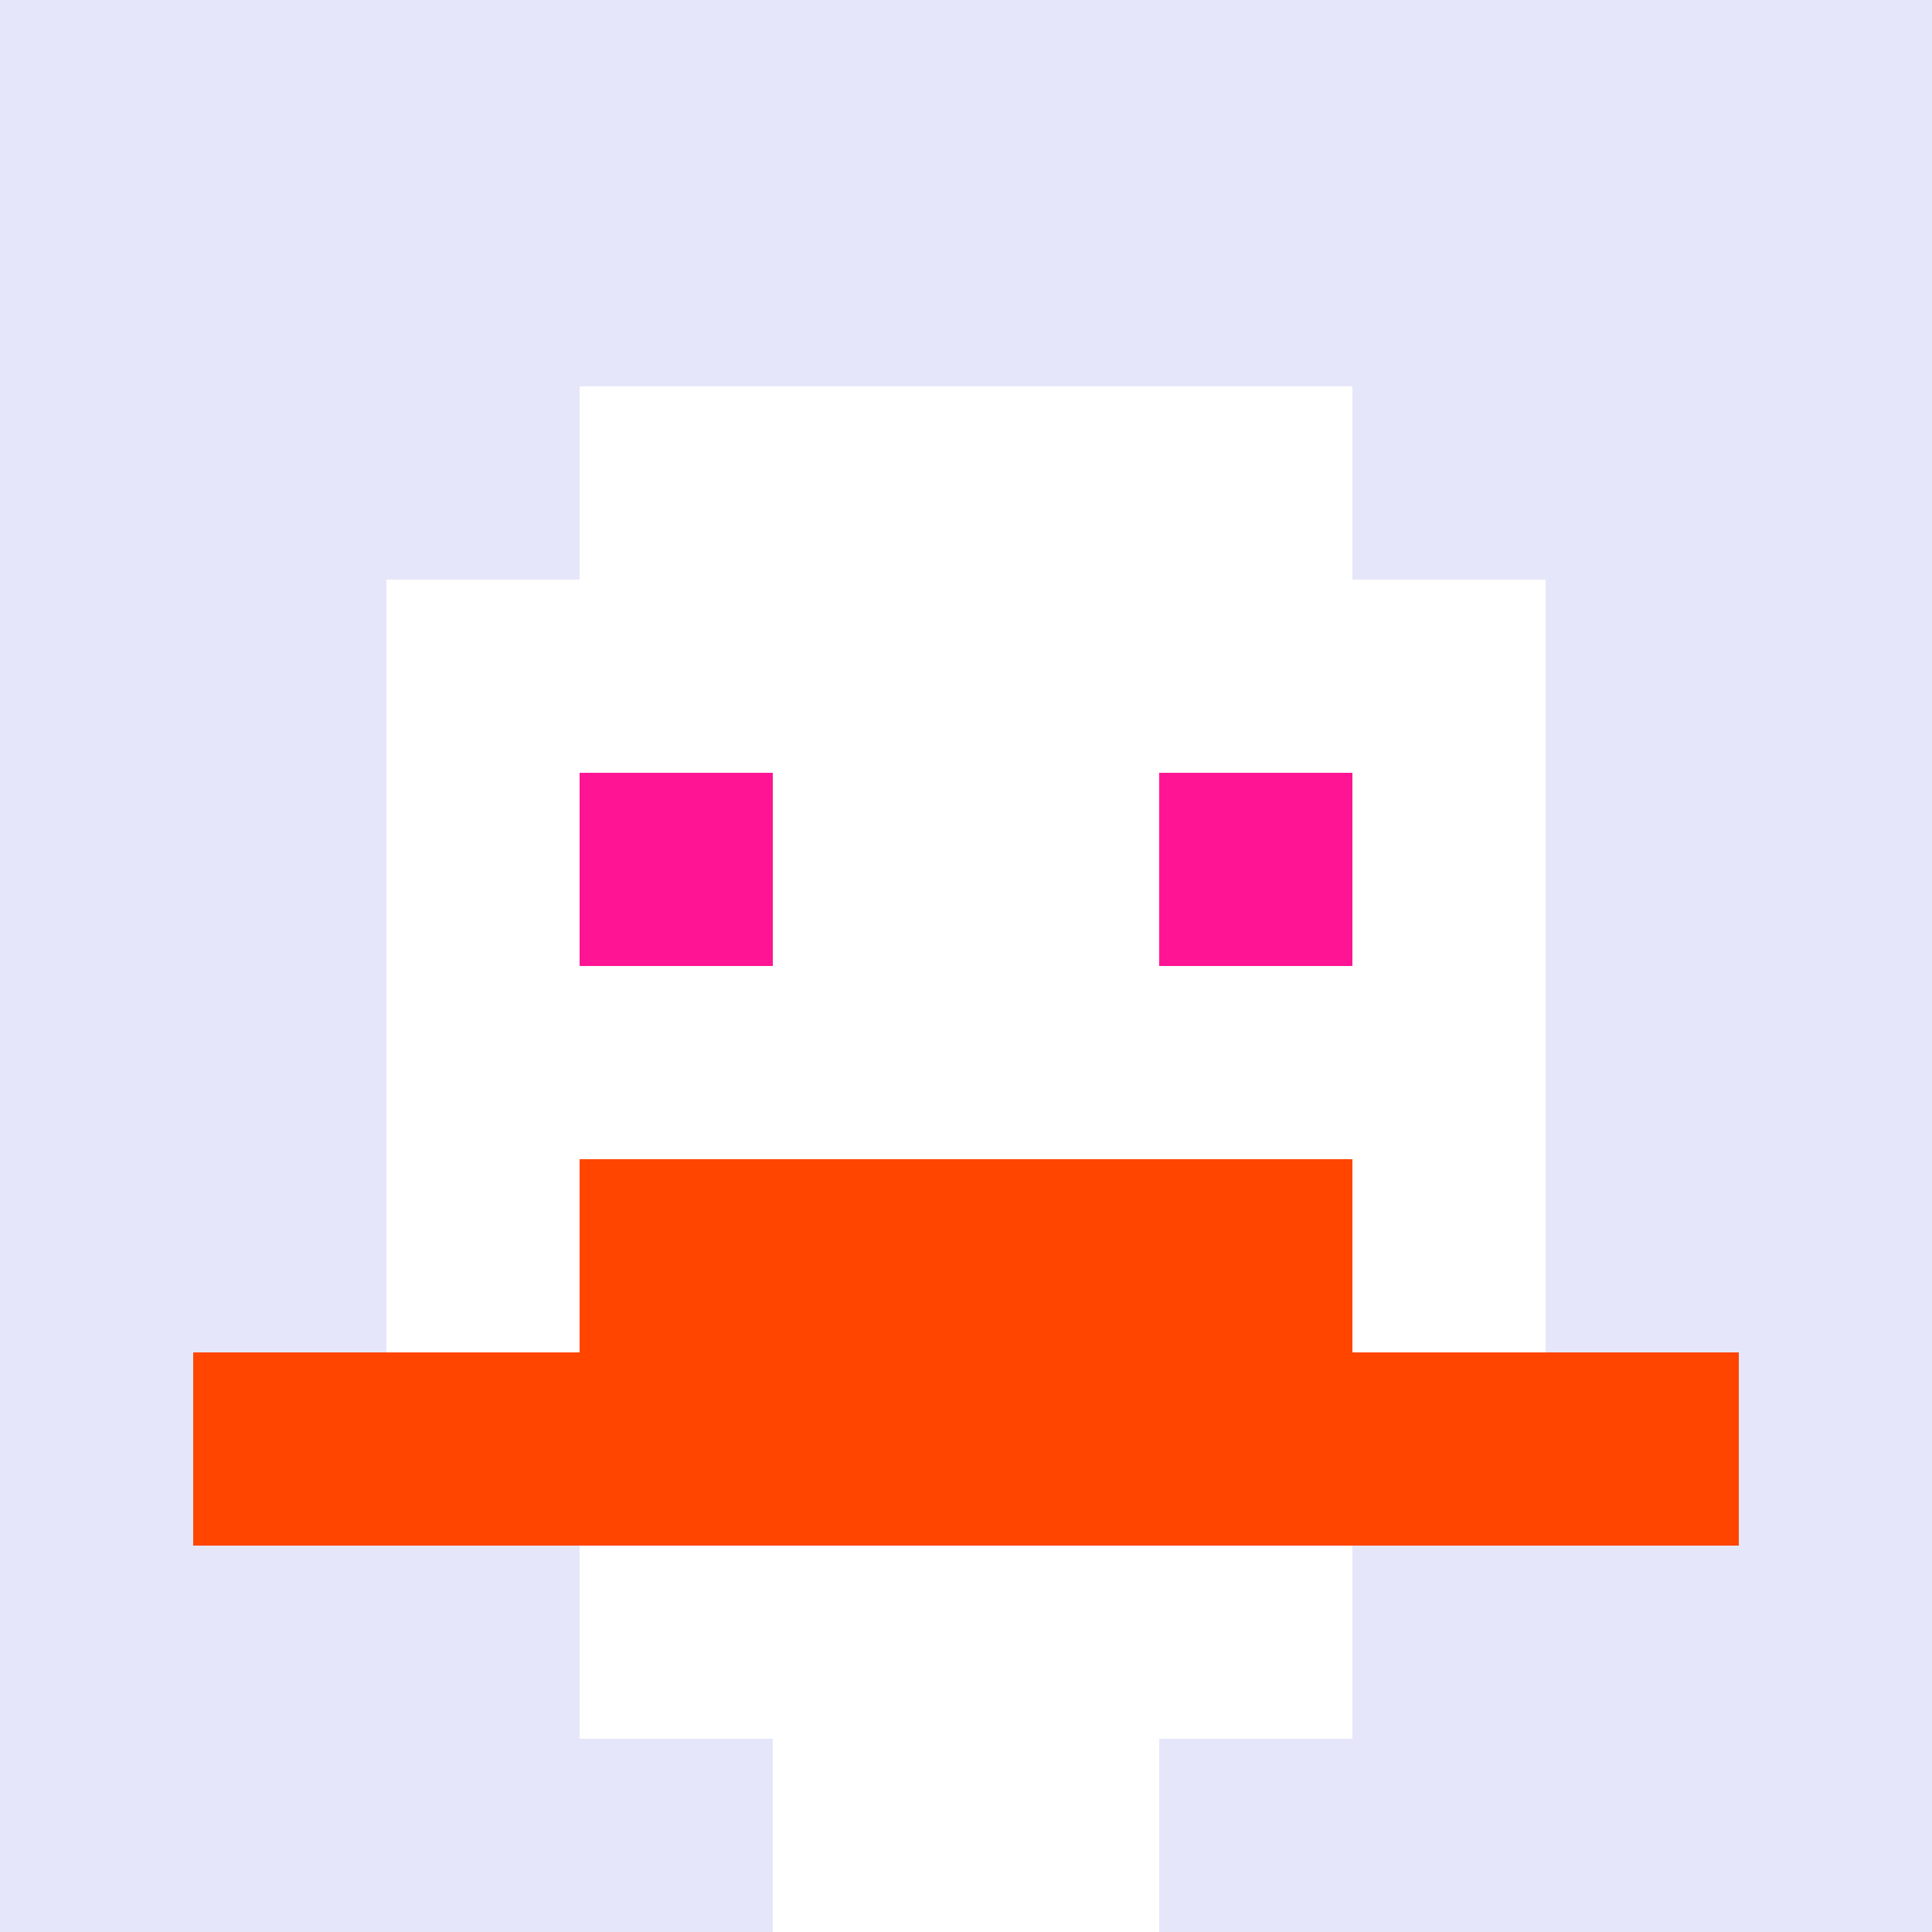 <svg xmlns="http://www.w3.org/2000/svg" version="1.1" width="600" height="600" viewBox="0 0 123 123">
<title>'goose-pfp-classic' by Dmitri Cherniak</title>
<desc>The Goose Is Loose</desc>
<rect width="100%" height="100%" fill="#060404"></rect>
<g>
  <g id="0-0">
    <rect x="0" y="0" height="123" width="123" fill="#E6E6FA"></rect>
    <g>
      <rect id="0-0-3-2-4-7" x="36.9" y="24.6" width="49.2" height="86.1" fill="#FFFFFF"></rect>
      <rect id="0-0-2-3-6-5" x="24.6" y="36.9" width="73.8" height="61.5" fill="#FFFFFF"></rect>
      <rect id="0-0-4-8-2-2" x="49.2" y="98.4" width="24.6" height="24.6" fill="#FFFFFF"></rect>
      <rect id="0-0-1-7-8-1" x="12.3" y="86.1" width="98.4" height="12.3" fill="#FF4500"></rect>
      <rect id="0-0-3-6-4-2" x="36.9" y="73.8" width="49.2" height="24.6" fill="#FF4500"></rect>
      <rect id="0-0-3-4-1-1" x="36.9" y="49.2" width="12.3" height="12.3" fill="#FF1493"></rect>
      <rect id="0-0-6-4-1-1" x="73.8" y="49.2" width="12.3" height="12.3" fill="#FF1493"></rect>
    </g>
  </g>
</g>
</svg>